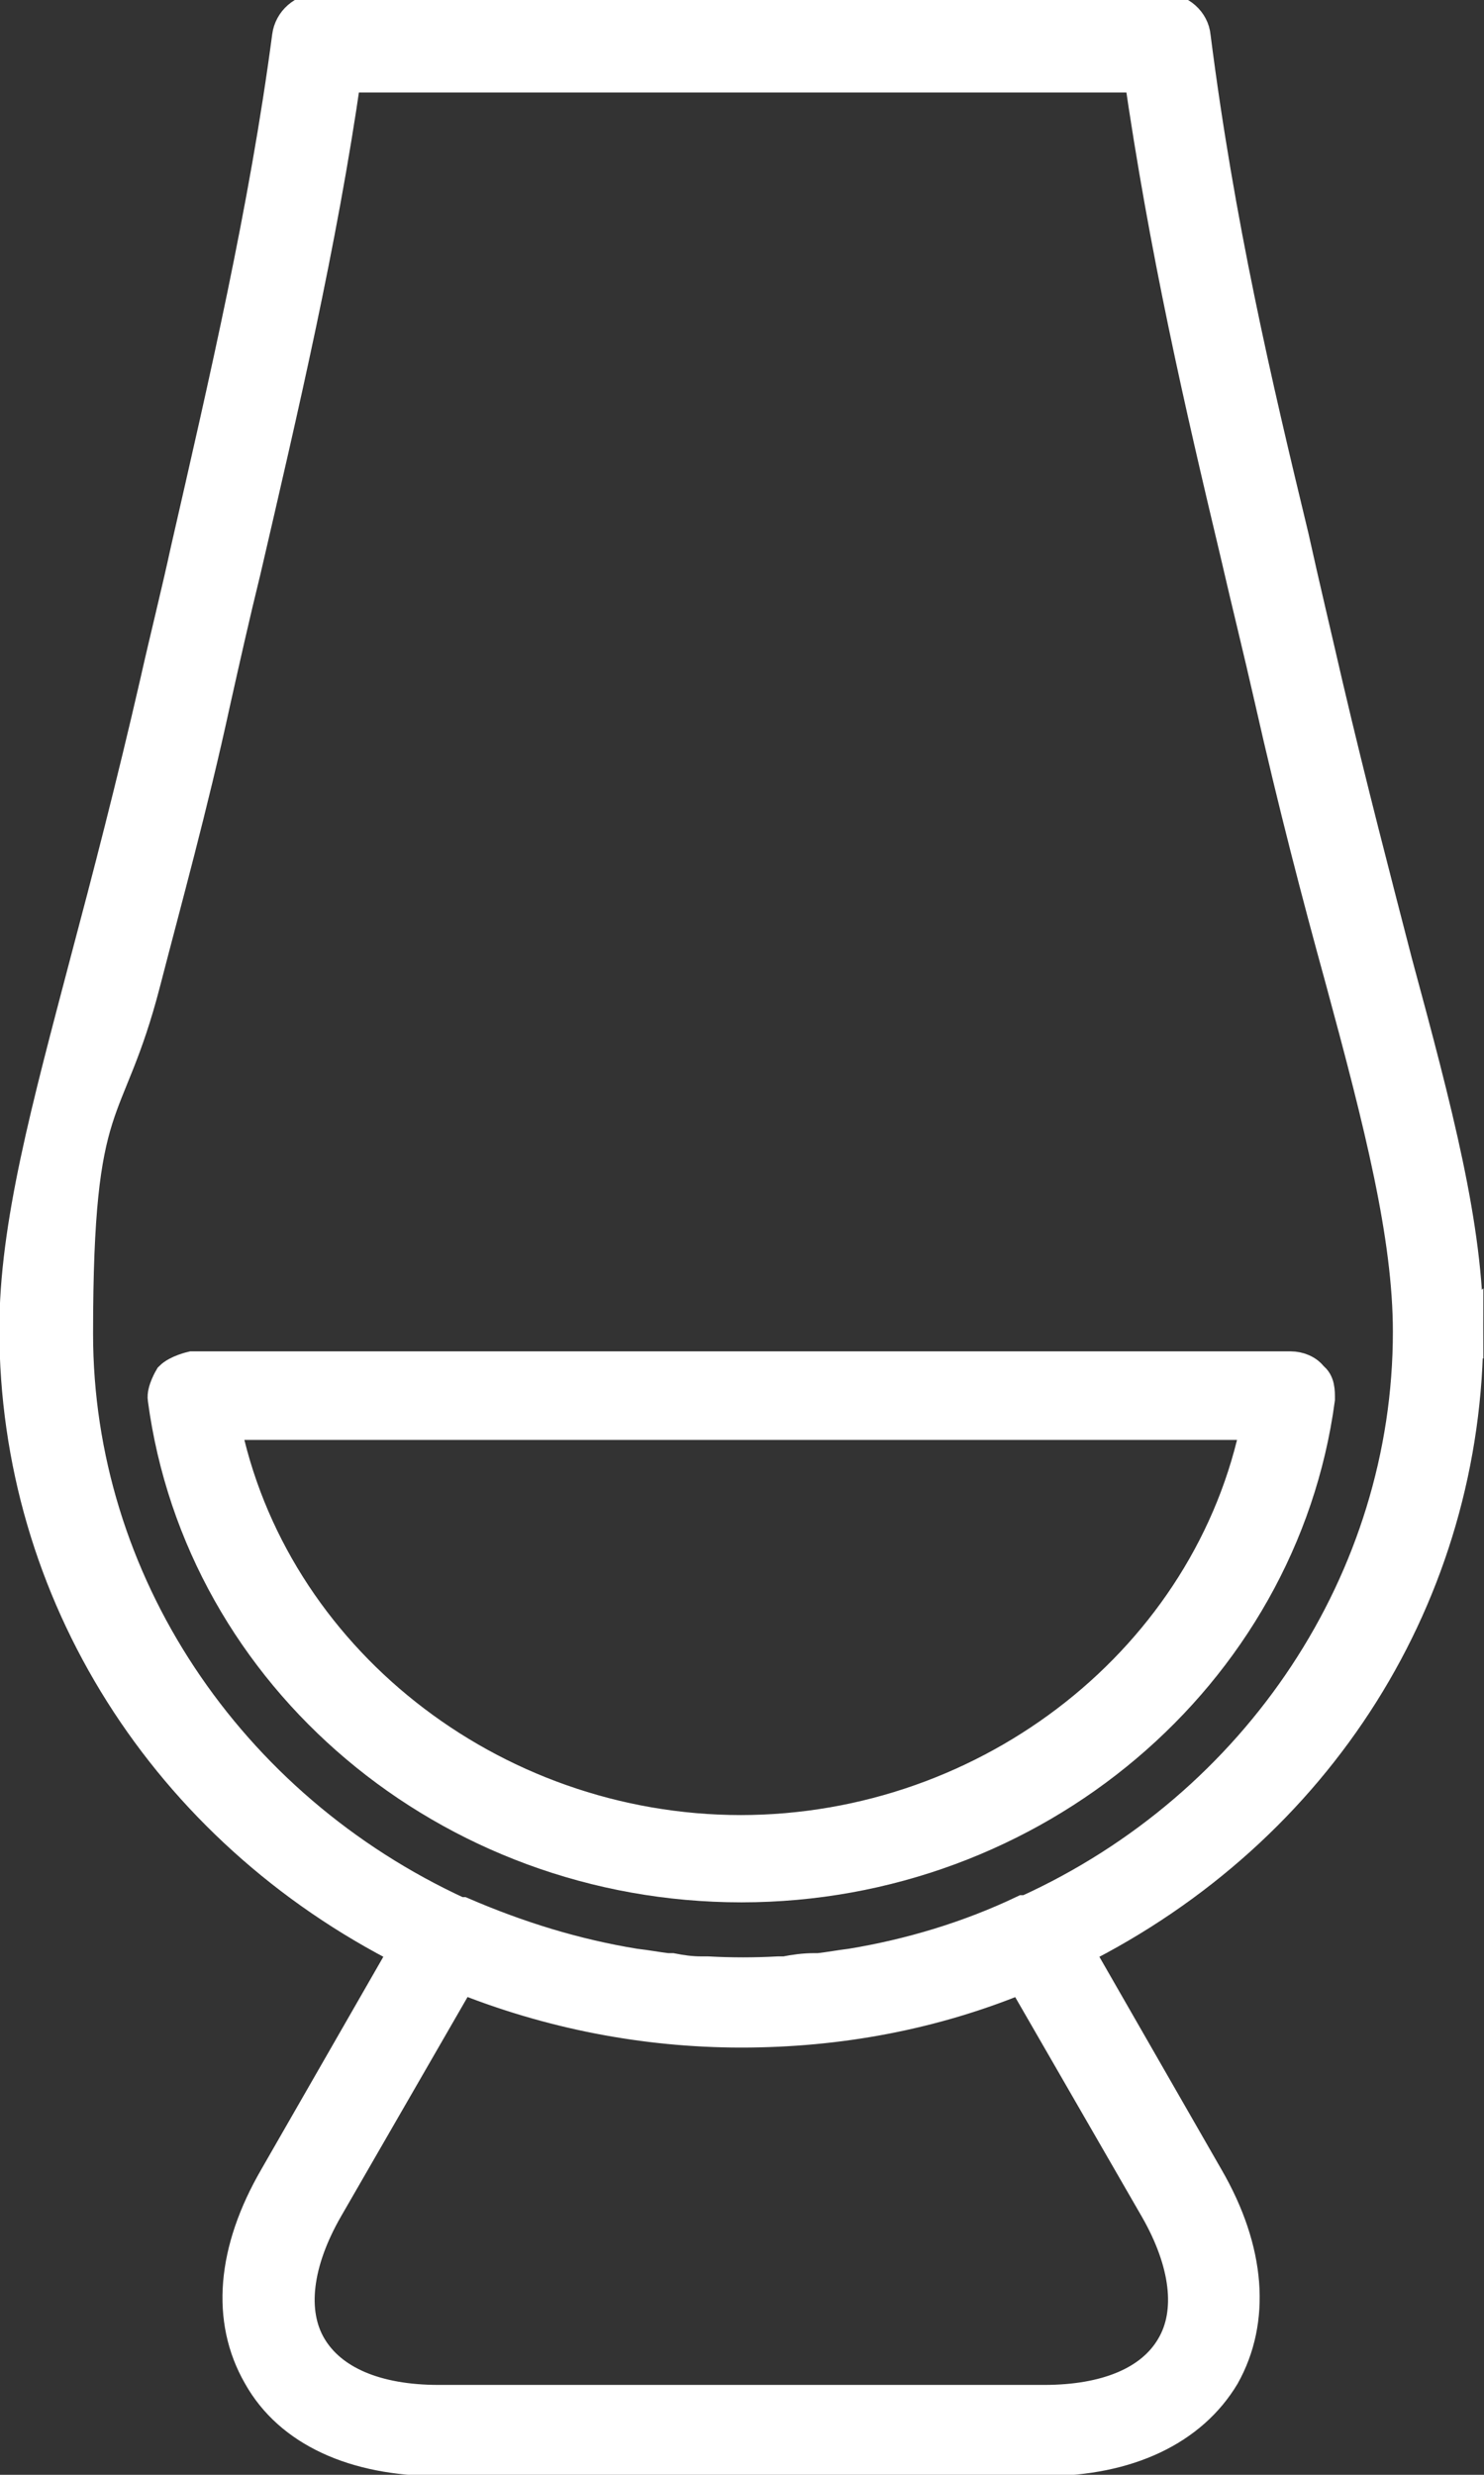 <?xml version="1.0" encoding="UTF-8"?>
<svg xmlns="http://www.w3.org/2000/svg" id="Layer_2" version="1.1" viewBox="0 0 228 380">
  <rect x="0" y="0" width="228" height="380" fill="#333333" stroke="none"/>
  <defs>
    <style>
      .st0 {
        fill: #fff;
        stroke: #fff;
        stroke-miterlimit: 248.1;
        stroke-width: 5.2px;
      }
    </style>
  </defs>
  <g id="Layer_1-2">
    <g>
      <path class="st0" d="M26.3,211.6s-1.2,2-1,3.2c5.7,42.7,43.7,74.7,88.6,74.7s82.9-32.3,88.6-74.7c0-1.2,0-2.5-1-3.2-.7-1-2-1.5-3.2-1.5H29.5s-2.2.5-3.2,1.5ZM113.9,281.3c-38.7,0-72.4-26.8-79.6-62.8h159c-7.2,36-40.9,62.8-79.6,62.8h.2Z"></path>
      <path class="st0" d="M225.3,204.4c0-15.9-4.7-33.7-10.9-56.6-3.2-12.4-6.9-26.5-10.7-42.7-1.7-7.4-3.5-14.9-5.2-22.6-5.7-23.6-11.4-47.9-15.1-76.9-.2-2.2-2.2-4-4.5-4H48.9c-2.2,0-4.2,1.7-4.5,4-3.5,26.5-9.7,53.1-15.6,78.9-1.5,6.9-3.2,13.6-4.7,20.3-3.7,16.1-7.4,30.3-10.7,42.7-6,22.8-10.9,40.7-10.9,56.6,0,40.4,23.1,76.7,60,95.3l-20.1,35c-6.5,11.2-7.4,21.8-2.5,30.3,4.7,8.4,14.6,12.9,27.5,12.9h93c12.9,0,22.6-4.7,27.5-12.9,4.7-8.4,4-19.1-2.5-30.3l-20.1-35c37.2-18.6,60-54.8,60-95.3l-.2.2ZM175.2,10.9c4,27.8,9.4,51.1,14.9,74.2,1.7,7.4,3.5,14.6,5.2,22.1,3.7,16.4,7.4,30.5,10.9,43.2,6,22.1,10.4,39.4,10.4,54.1,0,38-23.1,72.9-58.8,89.1h-.5c-8.4,4-17.4,6.7-26.5,8.2-1.7.2-3.2.5-5,.7h-.7c-1.5,0-3,.2-4.5.5h-1c-3.7.2-7.2.2-10.9,0h-1c-1.5,0-3-.2-4.5-.5h-.7c-1.7-.2-3.2-.5-5-.7-9.2-1.5-17.9-4.2-26.5-7.9h-.5c-35.7-16.4-58.8-51.1-58.8-89.1s4.7-32,10.4-54.1c3.2-12.4,7.2-26.8,10.7-42.9,1.5-6.7,3-13.4,4.7-20.3,5.7-24.6,11.7-50.1,15.4-75.9h122.3v-.5ZM50.1,339.1l20.6-35.7c13.6,5.5,28.3,8.4,43.2,8.4s29.5-2.7,43.2-8.4l20.6,35.7h0c4.7,8.2,5.7,15.9,2.5,21.3-3.2,5.5-10.2,8.4-19.8,8.4h-93c-9.7,0-16.6-3-19.8-8.4s-2.2-13.1,2.5-21.3h.2Z"></path>
    </g>
  </g>
</svg>
